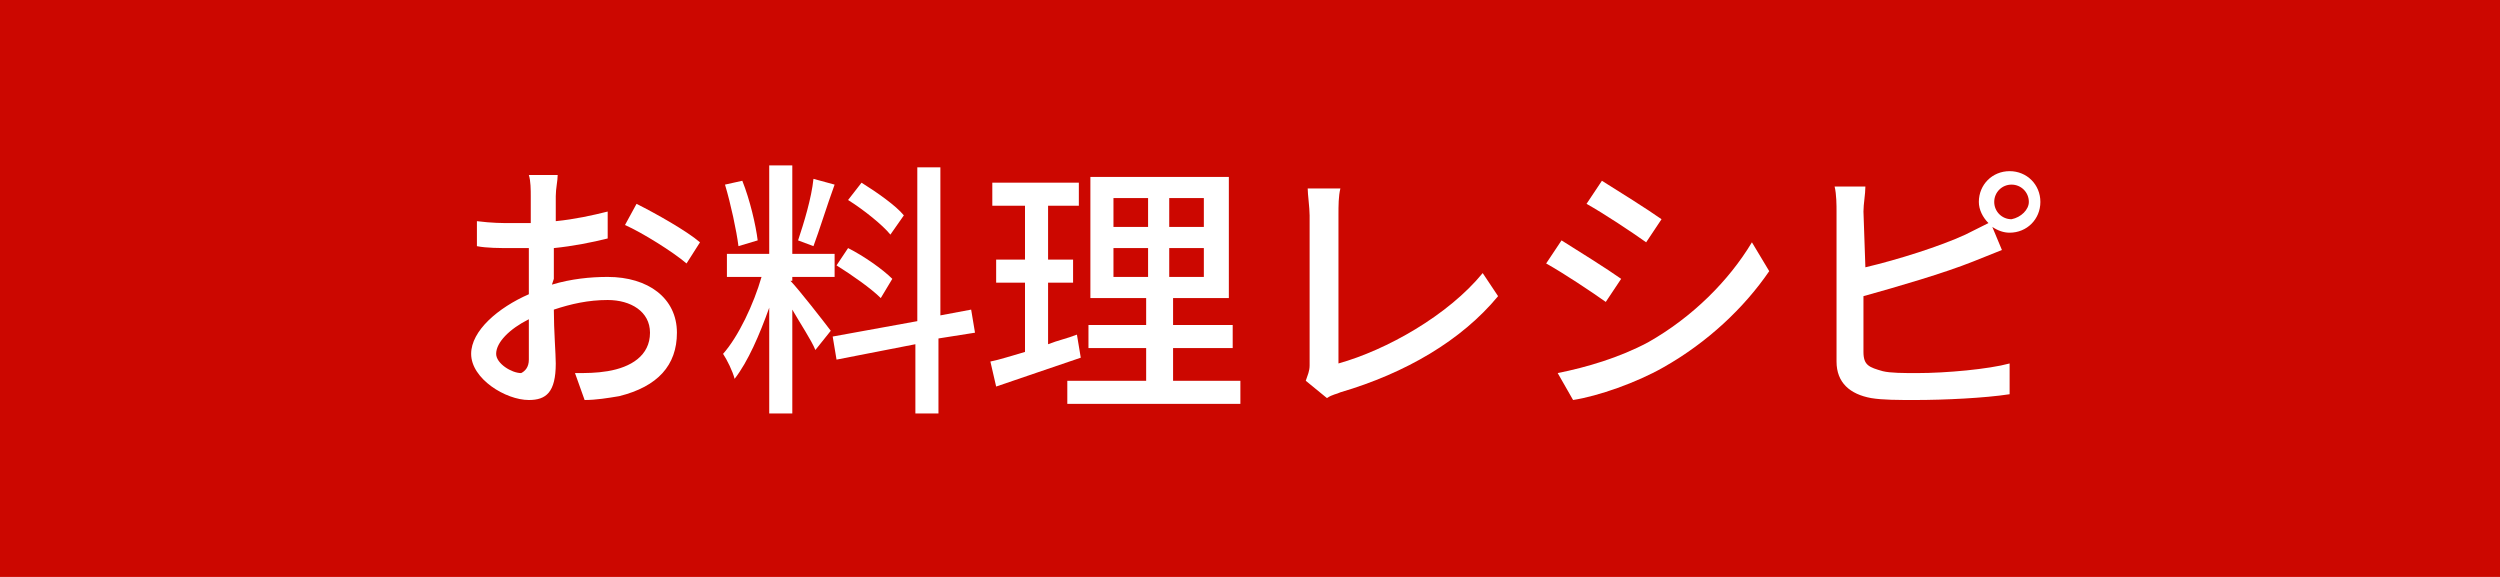 <svg preserveAspectRatio="none" enable-background="new 0 0 130 30" height="30" viewBox="0 0 130 30" width="130" xmlns="http://www.w3.org/2000/svg"><path d="m0 0h130v30h-130z" fill="#cc0700"/><g fill="#fff"><path d="m28.7 14.8c1-.3 2-.4 2.9-.4 2.1 0 3.6 1.1 3.6 2.9 0 1.7-1 2.8-3 3.3-.6.1-1.2.2-1.8.2l-.5-1.4c.6 0 1.1 0 1.7-.1 1.2-.2 2.2-.8 2.2-2 0-1.1-1-1.7-2.2-1.7-1 0-1.9.2-2.8.5 0 1.1.1 2.3.1 2.8 0 1.5-.5 1.9-1.4 1.9-1.2 0-3-1.1-3-2.4 0-1.2 1.4-2.4 3-3.1 0-.3 0-.6 0-.9 0-.5 0-1 0-1.5-.3 0-.6 0-.9 0-.6 0-1.3 0-1.8-.1v-1.3c.8.1 1.3.1 1.8.1h1c0-.6 0-1.1 0-1.4s0-.8-.1-1.1h1.5c0 .3-.1.7-.1 1.1v1.3c1-.1 1.9-.3 2.7-.5v1.4c-.8.2-1.8.4-2.8.5v1.6zm-1.2 3.9c0-.4 0-1.2 0-2.1-1 .5-1.7 1.2-1.7 1.8 0 .5.8 1 1.3 1 .2-.1.4-.3.4-.7zm5.6-8.1c1 .5 2.6 1.4 3.3 2l-.7 1.1c-.7-.6-2.3-1.6-3.2-2z"/><path d="m41.1 14.6c.4.4 1.8 2.2 2.1 2.6l-.8 1c-.2-.5-.8-1.4-1.2-2.1v5.4h-1.2v-5.5c-.5 1.4-1.1 2.8-1.8 3.7-.1-.4-.4-1-.6-1.3.8-.9 1.6-2.6 2-4h-1.8v-1.2h2.2v-4.6h1.2v4.6h2.2v1.2h-2.2v.2zm-2.7-1.8c-.1-.8-.4-2.2-.7-3.2l.9-.2c.4 1 .7 2.3.8 3.1zm5-3.2c-.4 1.1-.8 2.4-1.1 3.2l-.8-.3c.3-.9.7-2.2.8-3.2zm5.4 8v3.9h-1.2v-3.6l-4.1.8-.2-1.2 4.4-.8v-8h1.2v7.7l1.6-.3.2 1.2zm-3-2.1c-.5-.5-1.5-1.2-2.3-1.7l.6-.9c.8.4 1.8 1.1 2.3 1.6zm.5-3.3c-.4-.5-1.4-1.3-2.2-1.8l.7-.9c.8.5 1.8 1.2 2.2 1.7z"/><path d="m56.2 18.6c-1.5.5-3.2 1.1-4.4 1.5l-.3-1.3c.5-.1 1.1-.3 1.8-.5v-3.6h-1.5v-1.2h1.5v-2.8h-1.7v-1.2h4.5v1.2h-1.6v2.8h1.3v1.2h-1.3v3.2c.5-.2 1-.3 1.5-.5zm8.3 1.2v1.2h-9v-1.2h4.1v-1.7h-3v-1.2h3v-1.4h-2.9v-6.3h7.2v6.3h-2.9v1.4h3.1v1.2h-3.1v1.7zm-6.6-8h1.8v-1.5h-1.8zm0 2.6h1.8v-1.5h-1.8zm4.7-4.1h-1.8v1.5h1.8zm0 2.6h-1.8v1.5h1.8z"/><path d="m67.9 19.8c.1-.3.2-.5.2-.8v-7.8c0-.4-.1-1.1-.1-1.4h1.7c-.1.4-.1.9-.1 1.4v7.7c2.5-.7 5.7-2.5 7.5-4.7l.8 1.2c-1.9 2.3-4.8 4-8.2 5-.2.1-.4.1-.7.3z"/><path d="m84.3 14.5-.8 1.2c-.7-.5-2.2-1.5-3.1-2l.8-1.2c.8.5 2.4 1.5 3.1 2zm1.4 3.3c2.3-1.3 4.2-3.2 5.4-5.2l.9 1.5c-1.3 1.9-3.2 3.7-5.5 5-1.4.8-3.4 1.5-4.7 1.7l-.8-1.4c1.5-.3 3.2-.8 4.7-1.6zm.7-6.4-.8 1.2c-.7-.5-2.2-1.5-3.1-2l.8-1.2c.8.5 2.4 1.5 3.1 2z"/><path d="m97 13.9c1.7-.4 3.9-1.1 5.2-1.7.4-.2.8-.4 1.2-.6-.3-.3-.5-.7-.5-1.1 0-.9.7-1.6 1.6-1.6s1.6.7 1.6 1.6-.7 1.6-1.6 1.6c-.3 0-.6-.1-.9-.3l.5 1.2c-.5.2-1 .4-1.5.6-1.5.6-3.9 1.3-5.7 1.8v2.9c0 .7.3.8 1 1 .4.1 1.1.1 1.8.1 1.5 0 3.7-.2 4.8-.5v1.6c-1.3.2-3.4.3-4.9.3-.9 0-1.7 0-2.3-.1-1.1-.2-1.8-.8-1.8-1.9v-7.8c0-.3 0-.9-.1-1.3h1.6c0 .4-.1.9-.1 1.3zm8.5-3.4c0-.5-.4-.9-.9-.9s-.9.4-.9.9.4.9.9.9c.5-.1.9-.5.9-.9z"/></g></svg>